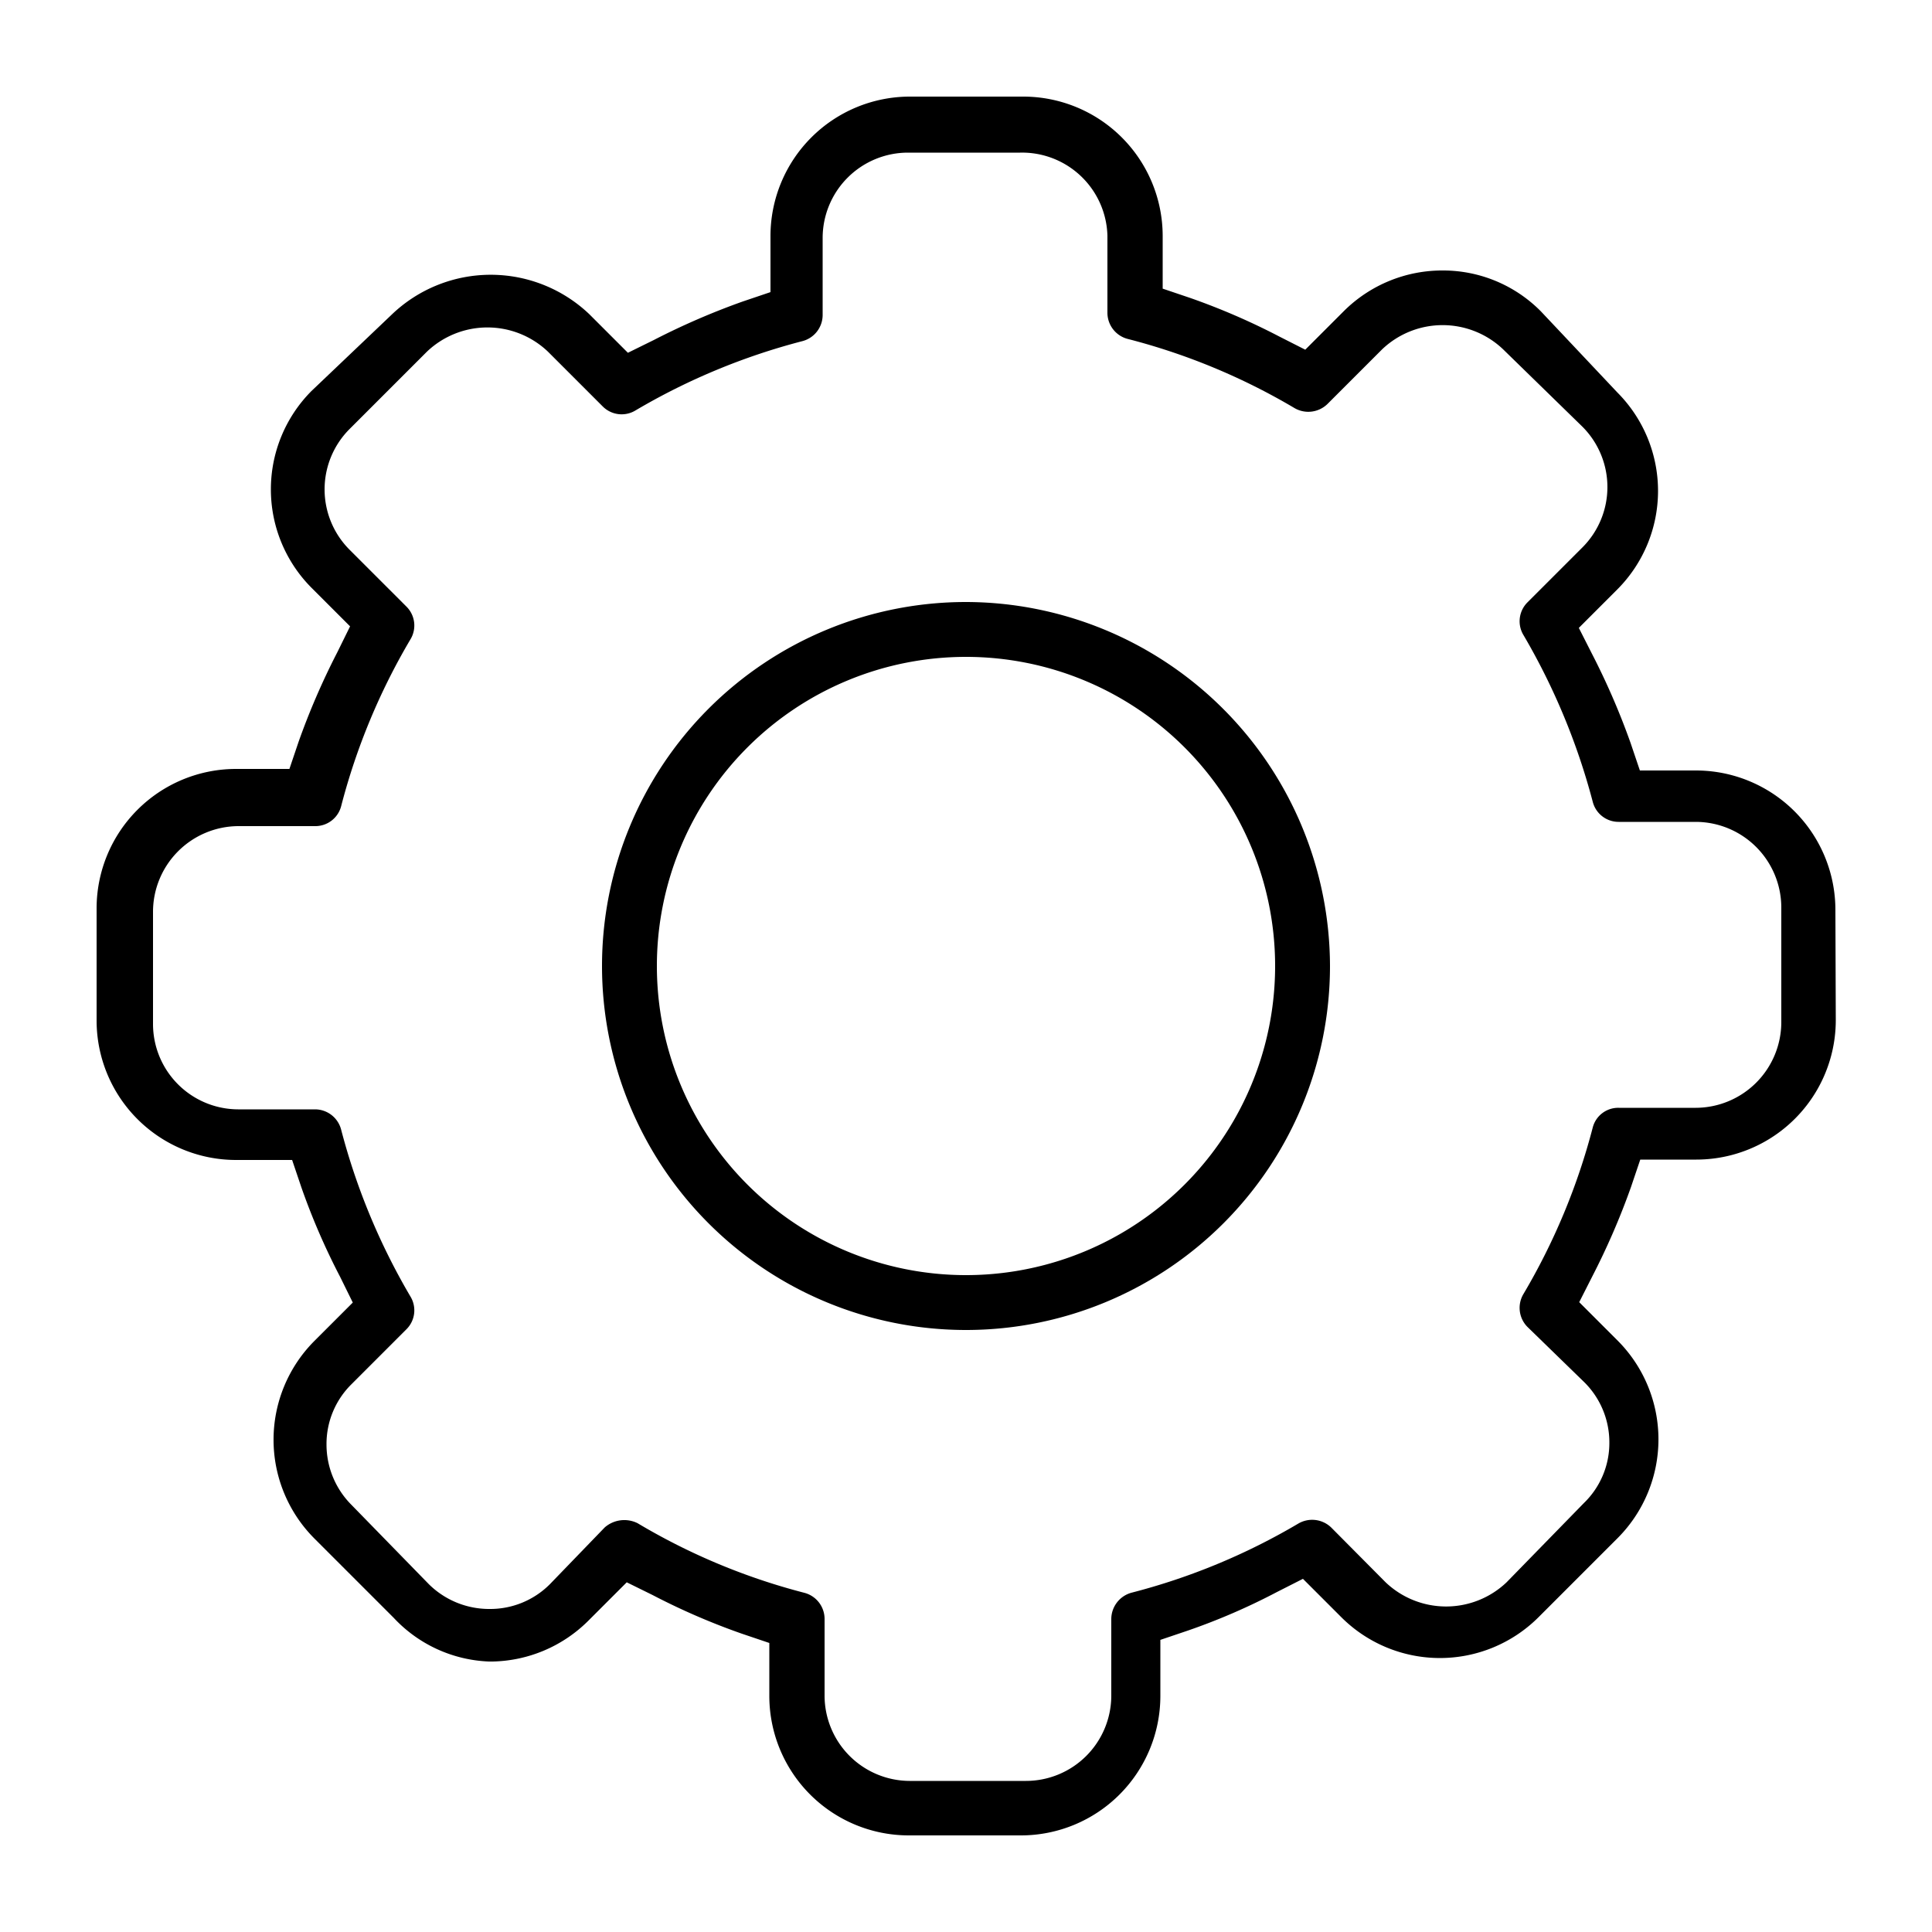<svg id="Layer_1" data-name="Layer 1" xmlns="http://www.w3.org/2000/svg" viewBox="0 0 50 50"><polygon points="36.51 9.79 36.51 9.79 36.51 9.79 36.51 9.79"/><polygon points="9.79 38.16 9.79 38.16 9.79 38.16 9.79 38.16"/><path d="M47.5,23.55a3.61,3.61,0,0,0-3.61-3.61H42.44l-.24-.71a18.72,18.72,0,0,0-1-2.31l-.34-.67,1-1a3.61,3.61,0,0,0,0-5.09L39.88,8.06A3.56,3.56,0,0,0,37.35,7a3.61,3.61,0,0,0-2.57,1.05l-1,1-.67-.34a17.52,17.52,0,0,0-2.31-1l-.71-.24V6.1a3.61,3.61,0,0,0-3.61-3.6H23.54a3.61,3.61,0,0,0-3.6,3.6V7.56l-.71.24a18.72,18.72,0,0,0-2.31,1l-.67.33-1-1a3.7,3.7,0,0,0-5.1,0L8.06,10.12a3.61,3.61,0,0,0,0,5.09l1,1-.33.67a18.72,18.72,0,0,0-1,2.31l-.24.71H6.1a3.61,3.61,0,0,0-3.6,3.61v2.9a3.61,3.61,0,0,0,3.6,3.61H7.56l.24.71a17.52,17.52,0,0,0,1,2.31l.33.67-1,1a3.62,3.62,0,0,0,0,5.1l2.06,2.06A3.56,3.56,0,0,0,12.65,43h.1a3.61,3.61,0,0,0,2.47-1.05l1-1,.67.33a17.52,17.52,0,0,0,2.31,1l.71.24V43.9a3.61,3.61,0,0,0,3.6,3.6h2.91a3.61,3.61,0,0,0,3.61-3.6V42.44l.71-.24a16.56,16.56,0,0,0,2.31-1l.67-.34,1,1a3.61,3.61,0,0,0,5.09,0l2.06-2.06a3.62,3.62,0,0,0,0-5.1l-1-1,.34-.67a18.72,18.72,0,0,0,1-2.31l.24-.71h1.45a3.61,3.61,0,0,0,3.61-3.61Zm-1.4,2.9a2.22,2.22,0,0,1-2.21,2.22h-2a.68.68,0,0,0-.67.51h0a16.73,16.73,0,0,1-1.8,4.32.7.7,0,0,0,.11.84L41,35.77a2.19,2.19,0,0,1,.65,1.56,2.16,2.16,0,0,1-.66,1.57l-2,2.05a2.27,2.27,0,0,1-3.13,0l-1.41-1.42a.71.71,0,0,0-.85-.1,16.65,16.65,0,0,1-4.32,1.79.71.71,0,0,0-.52.67v2a2.21,2.21,0,0,1-2.21,2.2H23.54a2.21,2.21,0,0,1-2.2-2.2v-2a.7.7,0,0,0-.53-.67,16.47,16.47,0,0,1-4.31-1.8.77.77,0,0,0-.85.11L14.23,41a2.18,2.18,0,0,1-1.56.64h0A2.22,2.22,0,0,1,11.1,41l-2-2.05a2.21,2.21,0,0,1-.65-1.57,2.17,2.17,0,0,1,.65-1.56l1.42-1.42a.69.69,0,0,0,.1-.85,16.93,16.93,0,0,1-1.79-4.31.7.7,0,0,0-.67-.53h-2a2.21,2.21,0,0,1-2.2-2.21v-2.9a2.22,2.22,0,0,1,2.2-2.22h2a.69.69,0,0,0,.67-.52,16.73,16.73,0,0,1,1.79-4.31.69.69,0,0,0-.1-.85L9.05,14.23a2.21,2.21,0,0,1,0-3.13l2-2a2.27,2.27,0,0,1,3.13,0l1.42,1.42a.69.69,0,0,0,.85.1,16.79,16.79,0,0,1,4.31-1.79.7.7,0,0,0,.53-.67v-2a2.21,2.21,0,0,1,2.21-2.21h2.9A2.21,2.21,0,0,1,28.66,6.1v2a.7.7,0,0,0,.52.67,16.56,16.56,0,0,1,4.32,1.79.71.71,0,0,0,.86-.11l1.41-1.41a2.27,2.27,0,0,1,3.13,0l2.05,2a2.21,2.21,0,0,1,0,3.13l-1.42,1.42a.69.69,0,0,0-.1.85,17.15,17.15,0,0,1,1.79,4.31.69.69,0,0,0,.67.52h2a2.22,2.22,0,0,1,2.21,2.22Z"/><path d="M25,15.58A9.42,9.42,0,1,0,34.42,25,9.44,9.44,0,0,0,25,15.58ZM25,33a8,8,0,1,1,8-8A8,8,0,0,1,25,33Z"/></svg>